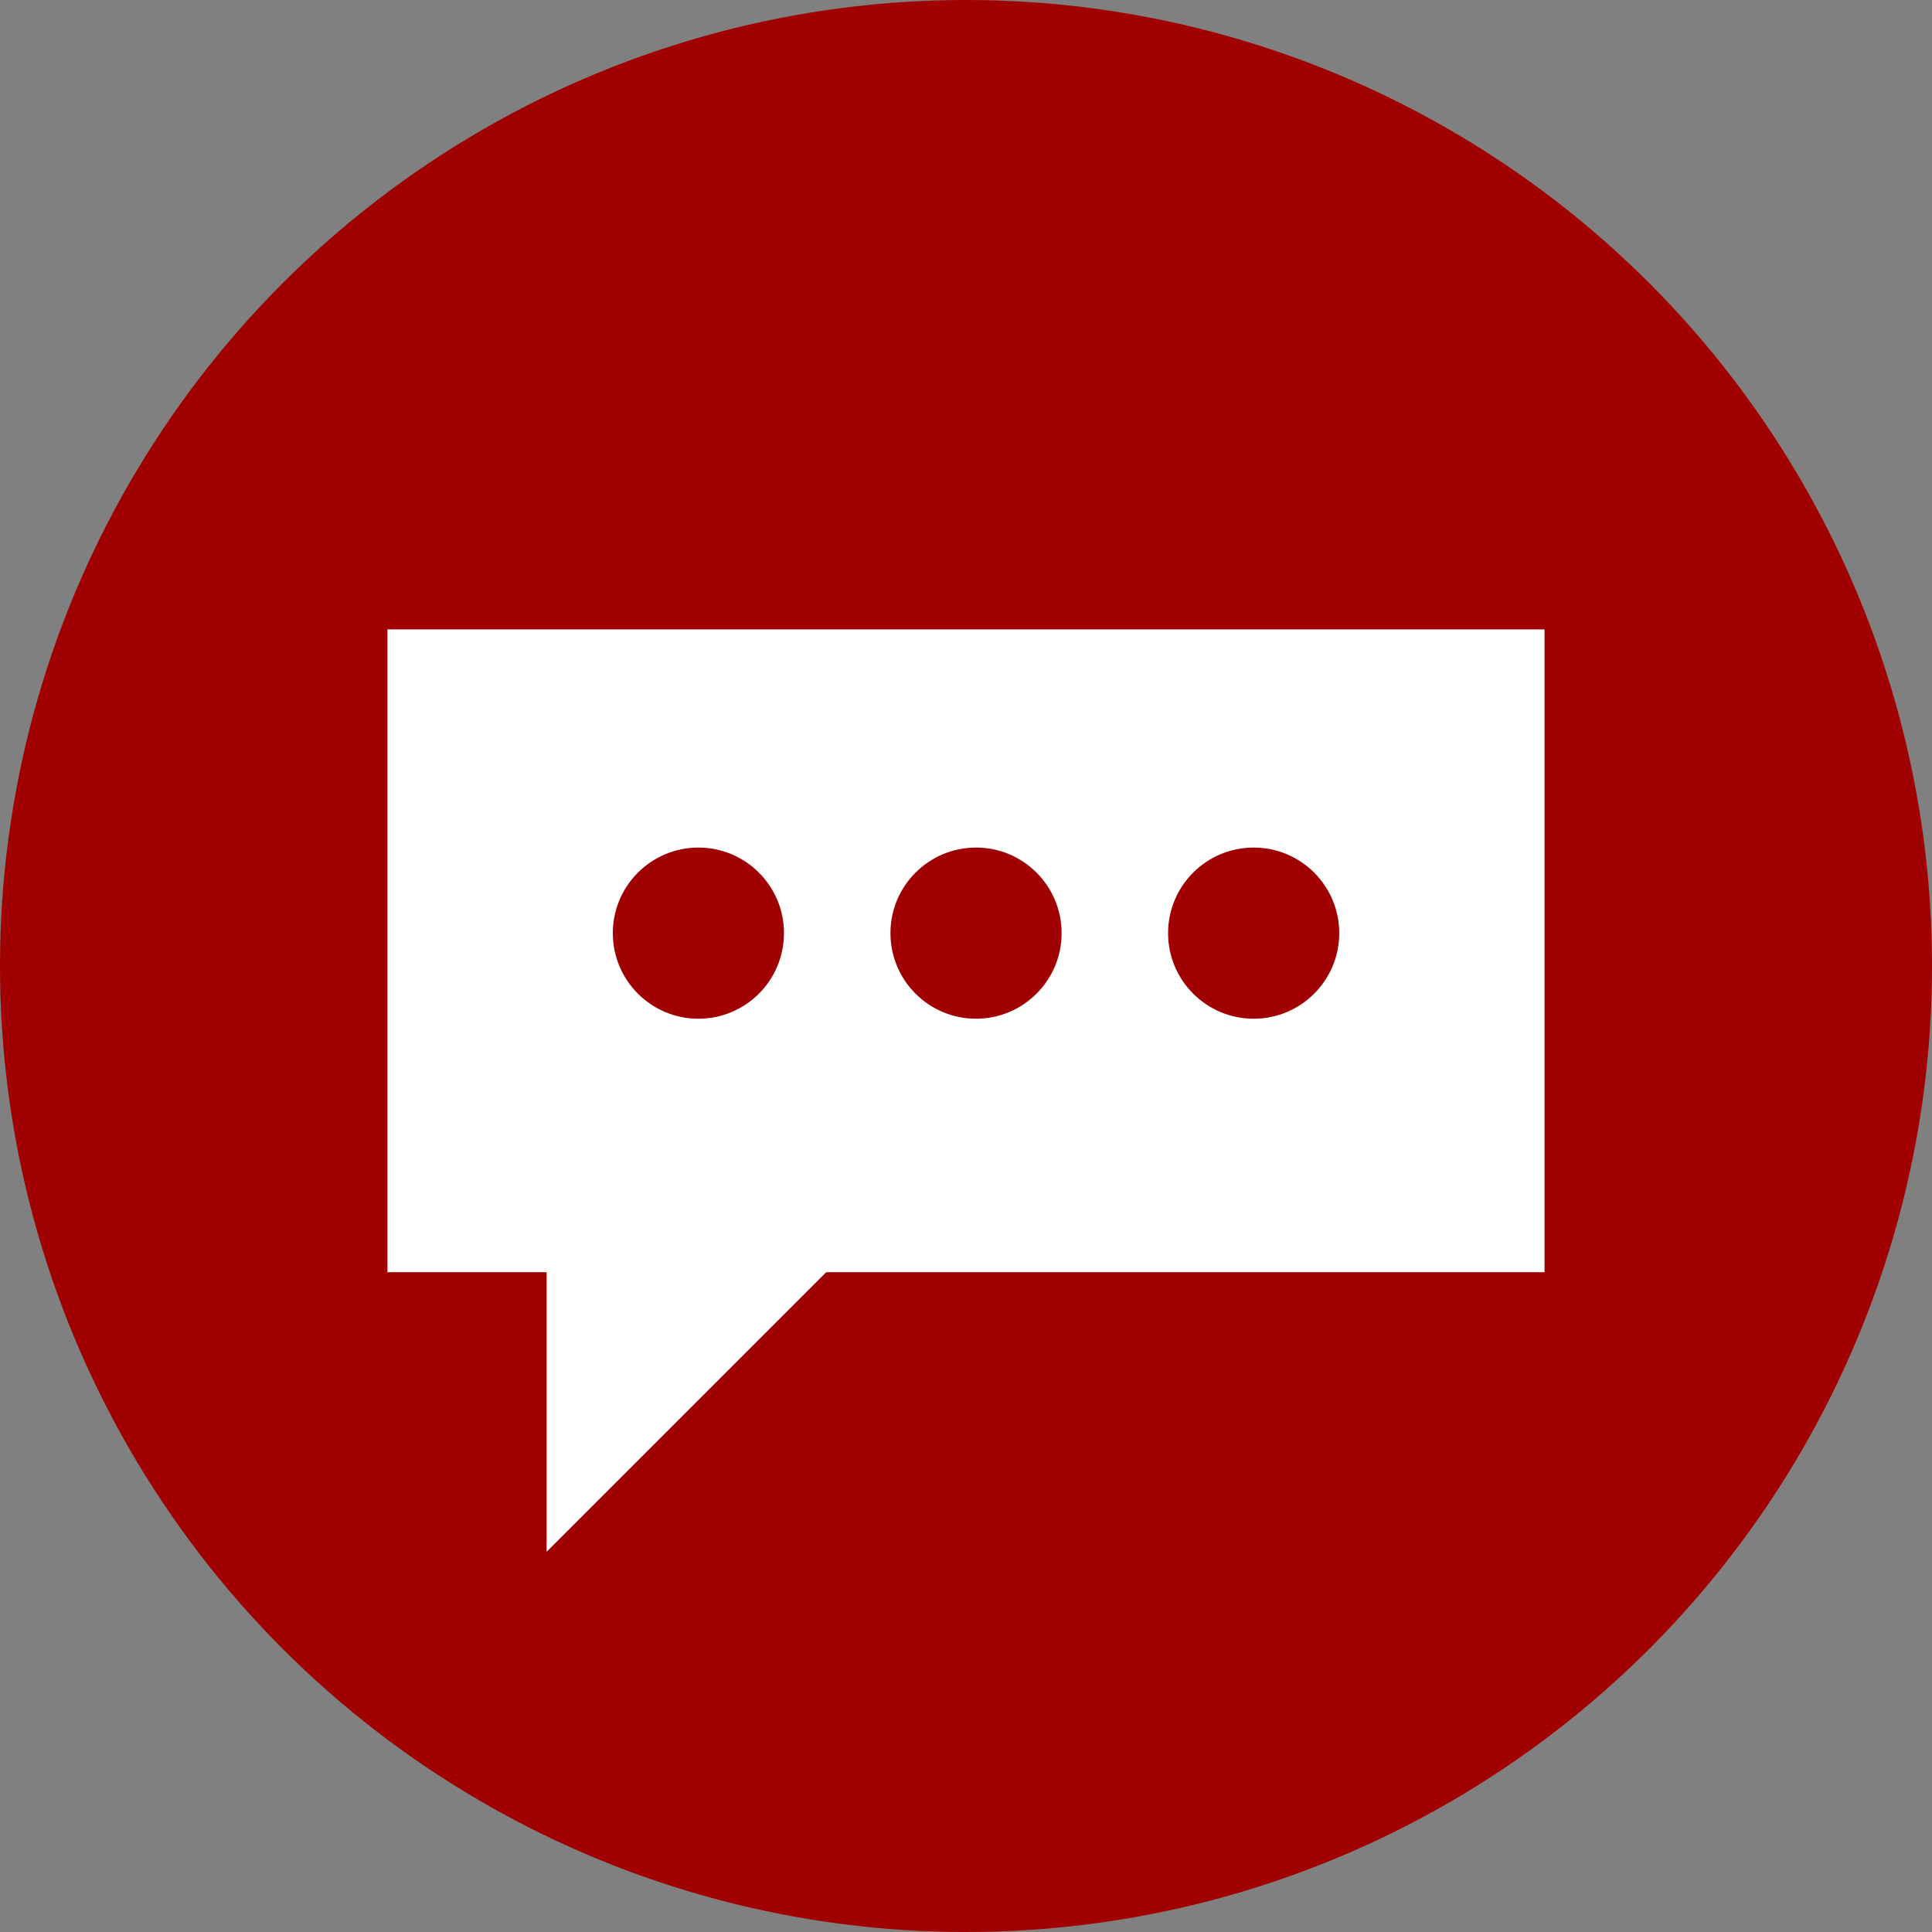   <svg xmlns="http://www.w3.org/2000/svg" viewBox="0 0 495.453 495.453" width="100%" style="vertical-align: middle; max-width: 100%; width: 100%;">
   <rect x="0" y="0" width="495.453" height="495.453" fill="#808080" stroke="none"/>
   <g>
    <g>
     <circle cx="247.727" cy="247.727" r="247.727" fill="rgb(161,0,0)">
     </circle>
     <g>
      <g>
       <rect x="99.362" y="161.406" width="296.729" height="164.849" transform="translate(495.453 487.662) rotate(180)" fill="rgb(255, 255, 255)">
       </rect>
       <polyline points="140.182 323.246 140.182 397.952 216.065 322.069" fill="rgb(255, 255, 255)">
       </polyline>
      </g>
      <circle cx="321.497" cy="239.301" r="21.946" fill="rgb(161,0,0)">
      </circle>
      <circle cx="250.299" cy="239.301" r="21.946" fill="rgb(161,0,0)">
      </circle>
      <circle cx="179.101" cy="239.301" r="21.946" fill="rgb(161,0,0)">
      </circle>
     </g>
    </g>
   </g>
  </svg>

